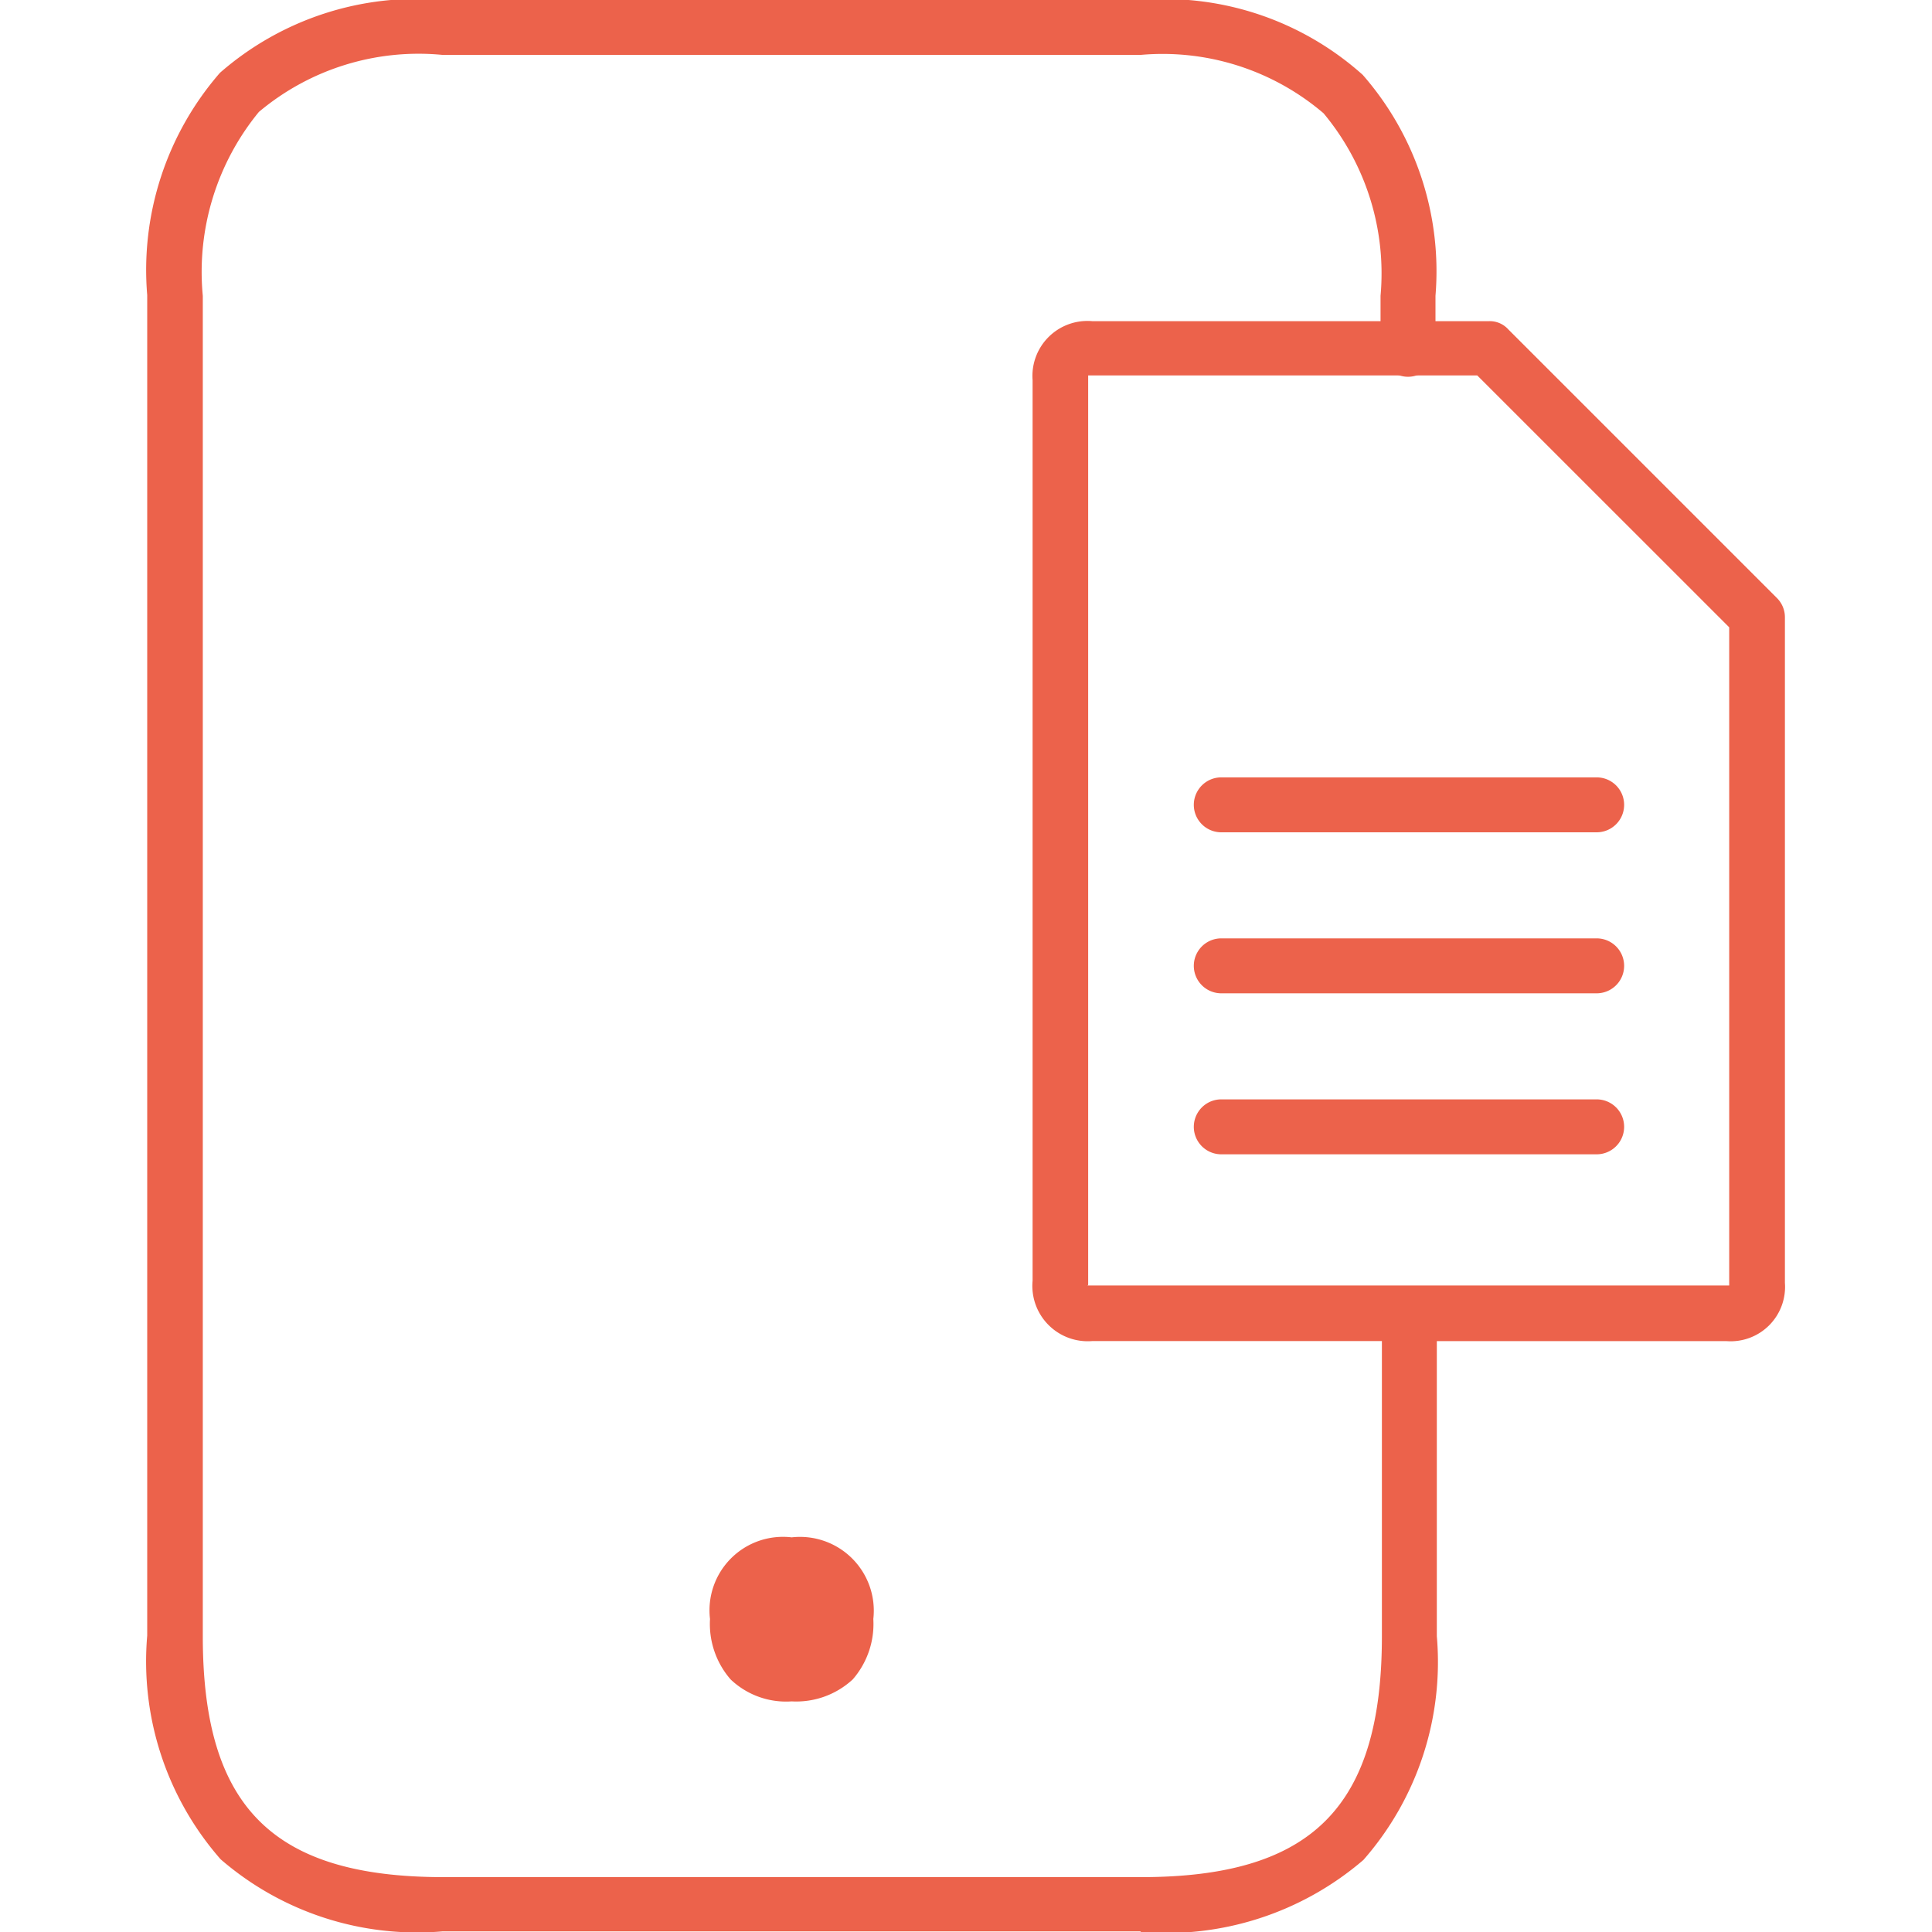 <svg xmlns="http://www.w3.org/2000/svg" xmlns:xlink="http://www.w3.org/1999/xlink" width="30" height="30" viewBox="0 0 30 30">
  <defs>
    <clipPath id="clip-path">
      <rect id="Rectángulo_182" data-name="Rectángulo 182" width="30" height="30" transform="translate(-2353 5702)" fill="#ec624b" stroke="#707070" stroke-width="1"/>
    </clipPath>
  </defs>
  <g id="Portabilidad_Plan" data-name="Portabilidad Plan" transform="translate(2353 -5702)" clip-path="url(#clip-path)">
    <g id="Mesa_de_trabajo_3_copia_7" data-name="Mesa de trabajo 3 copia 7" transform="translate(-2356.224 5700.924)">
      <path id="Trazado_6320" data-name="Trazado 6320" d="M25.226,21.9H20.185a.86.86,0,0,1-.927-.938V6.98a.854.854,0,0,1,.927-.917h6.16a.387.387,0,0,1,.3.128l4.167,4.167a.421.421,0,0,1,.128.3V20.995a.845.845,0,0,1-.906.906H25.226Zm-5.115-.863h9.964V10.817L26.163,6.906H20.121V21.027Z" fill="#ec624b"/>
      <path id="Trazado_6321" data-name="Trazado 6321" d="M28.018,14H22.188a.426.426,0,0,1,0-.853h5.829a.426.426,0,0,1,0,.853Z" fill="#ec624b"/>
      <path id="Trazado_6322" data-name="Trazado 6322" d="M28.018,16.5H22.188a.426.426,0,0,1,0-.853h5.829a.426.426,0,0,1,0,.853Z" fill="#ec624b"/>
      <path id="Trazado_6323" data-name="Trazado 6323" d="M28.018,19H22.188a.426.426,0,0,1,0-.853h5.829a.426.426,0,0,1,0,.853Z" fill="#ec624b"/>
      <path id="Trazado_6324" data-name="Trazado 6324" d="M20.931,31.066H10.1A4.66,4.66,0,0,1,6.65,29.947a4.658,4.658,0,0,1-1.14-3.474V5.659a4.662,4.662,0,0,1,1.13-3.453A4.646,4.646,0,0,1,10.1,1.076H20.931a4.616,4.616,0,0,1,3.453,1.162,4.63,4.63,0,0,1,1.13,3.432V6.5a.426.426,0,1,1-.853,0V5.67a3.881,3.881,0,0,0-.885-2.835,3.849,3.849,0,0,0-2.845-.906H10.1a3.854,3.854,0,0,0-2.856.885A3.916,3.916,0,0,0,6.373,5.67V26.483c0,2.654,1.087,3.741,3.741,3.741H20.941c2.654,0,3.741-1.087,3.741-3.741v-5a.426.426,0,0,1,.853,0v5a4.658,4.658,0,0,1-1.14,3.474,4.7,4.7,0,0,1-3.453,1.119Z" fill="#ec624b"/>
      <path id="Trazado_6325" data-name="Trazado 6325" d="M15.517,24.948a1.146,1.146,0,0,1,1.268,1.268,1.311,1.311,0,0,1-.32.938,1.291,1.291,0,0,1-.948.341,1.249,1.249,0,0,1-.948-.341,1.311,1.311,0,0,1-.32-.938,1.141,1.141,0,0,1,1.268-1.268Z" fill="#ec624b"/>
    </g>
  </g>
</svg>
